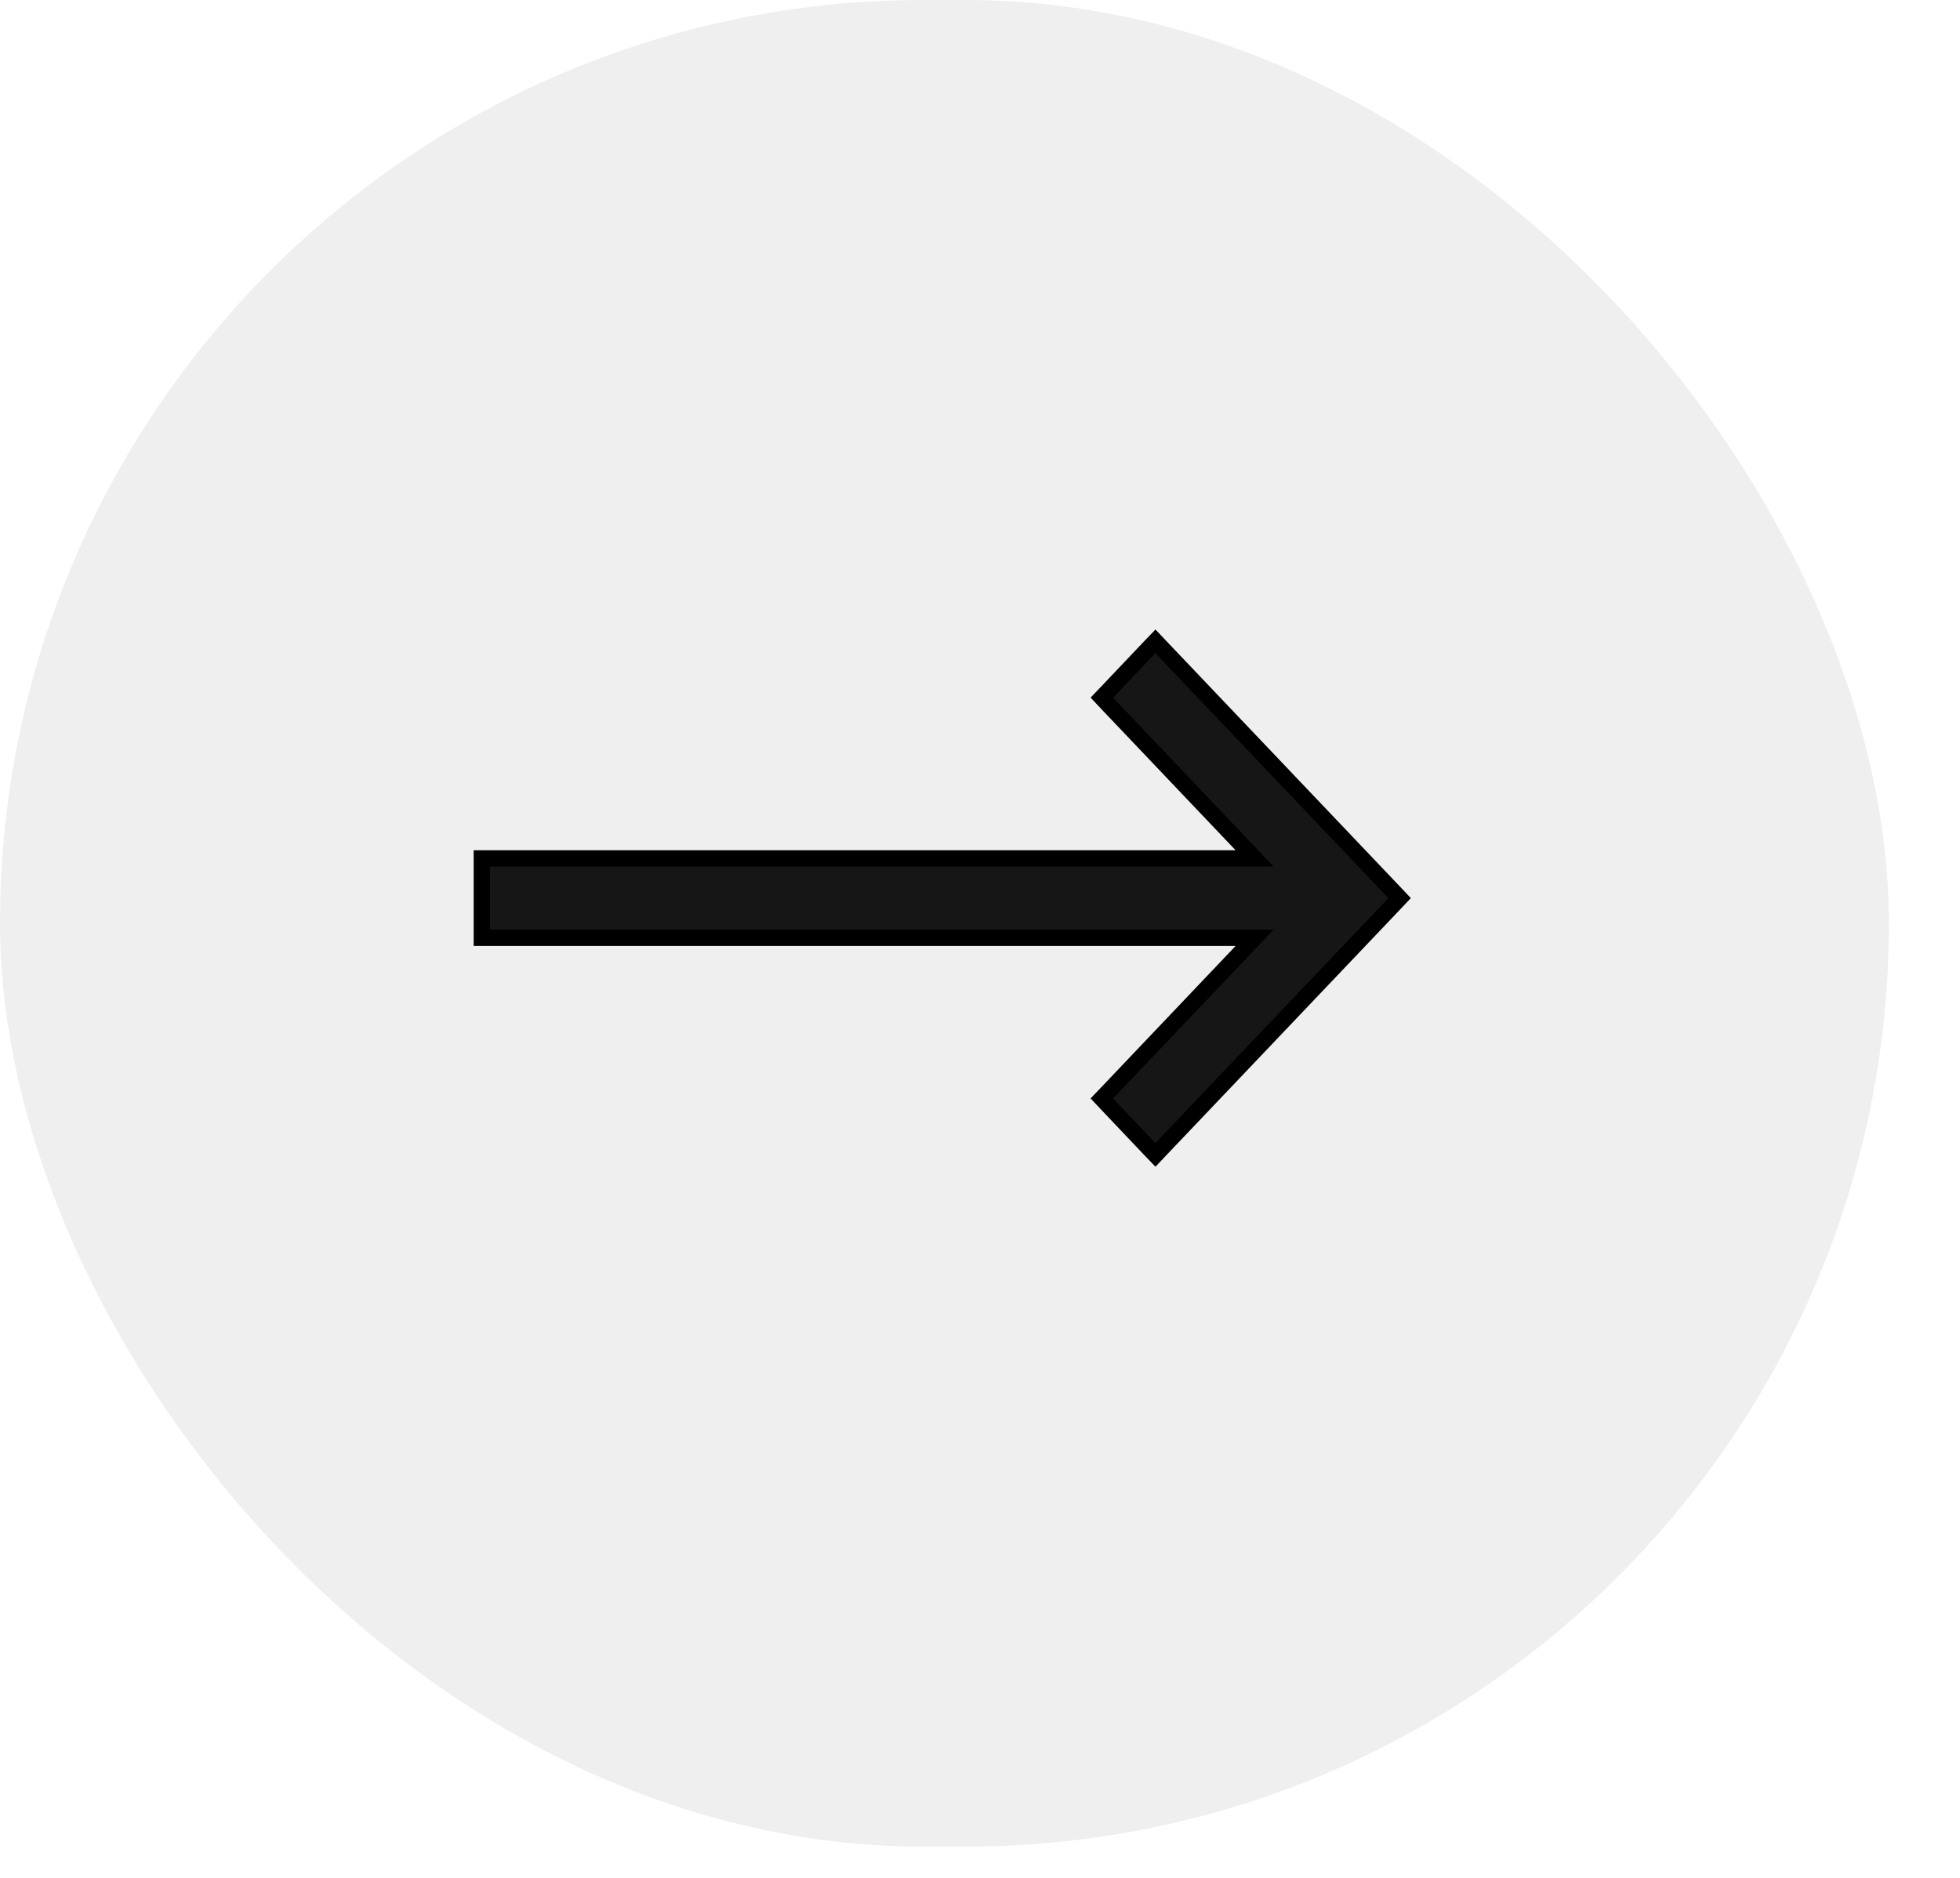 <svg width="24" height="23" viewBox="0 0 24 23" fill="none" xmlns="http://www.w3.org/2000/svg">
<rect opacity="0.07" width="23.129" height="22.617" rx="11.309" fill="#161616"/>
<path d="M13.557 13.386L15.363 11.486H6H5.9V11.386V10.614V10.514H6H15.363L13.557 8.614L13.492 8.545L13.557 8.477L14.075 7.931L14.148 7.855L14.22 7.931L17.073 10.931L17.138 11L17.073 11.069L14.22 14.069L14.148 14.145L14.075 14.069L13.557 13.523L13.492 13.454L13.557 13.386Z" fill="#161616" stroke="black" stroke-width="0.2"/>
</svg>
